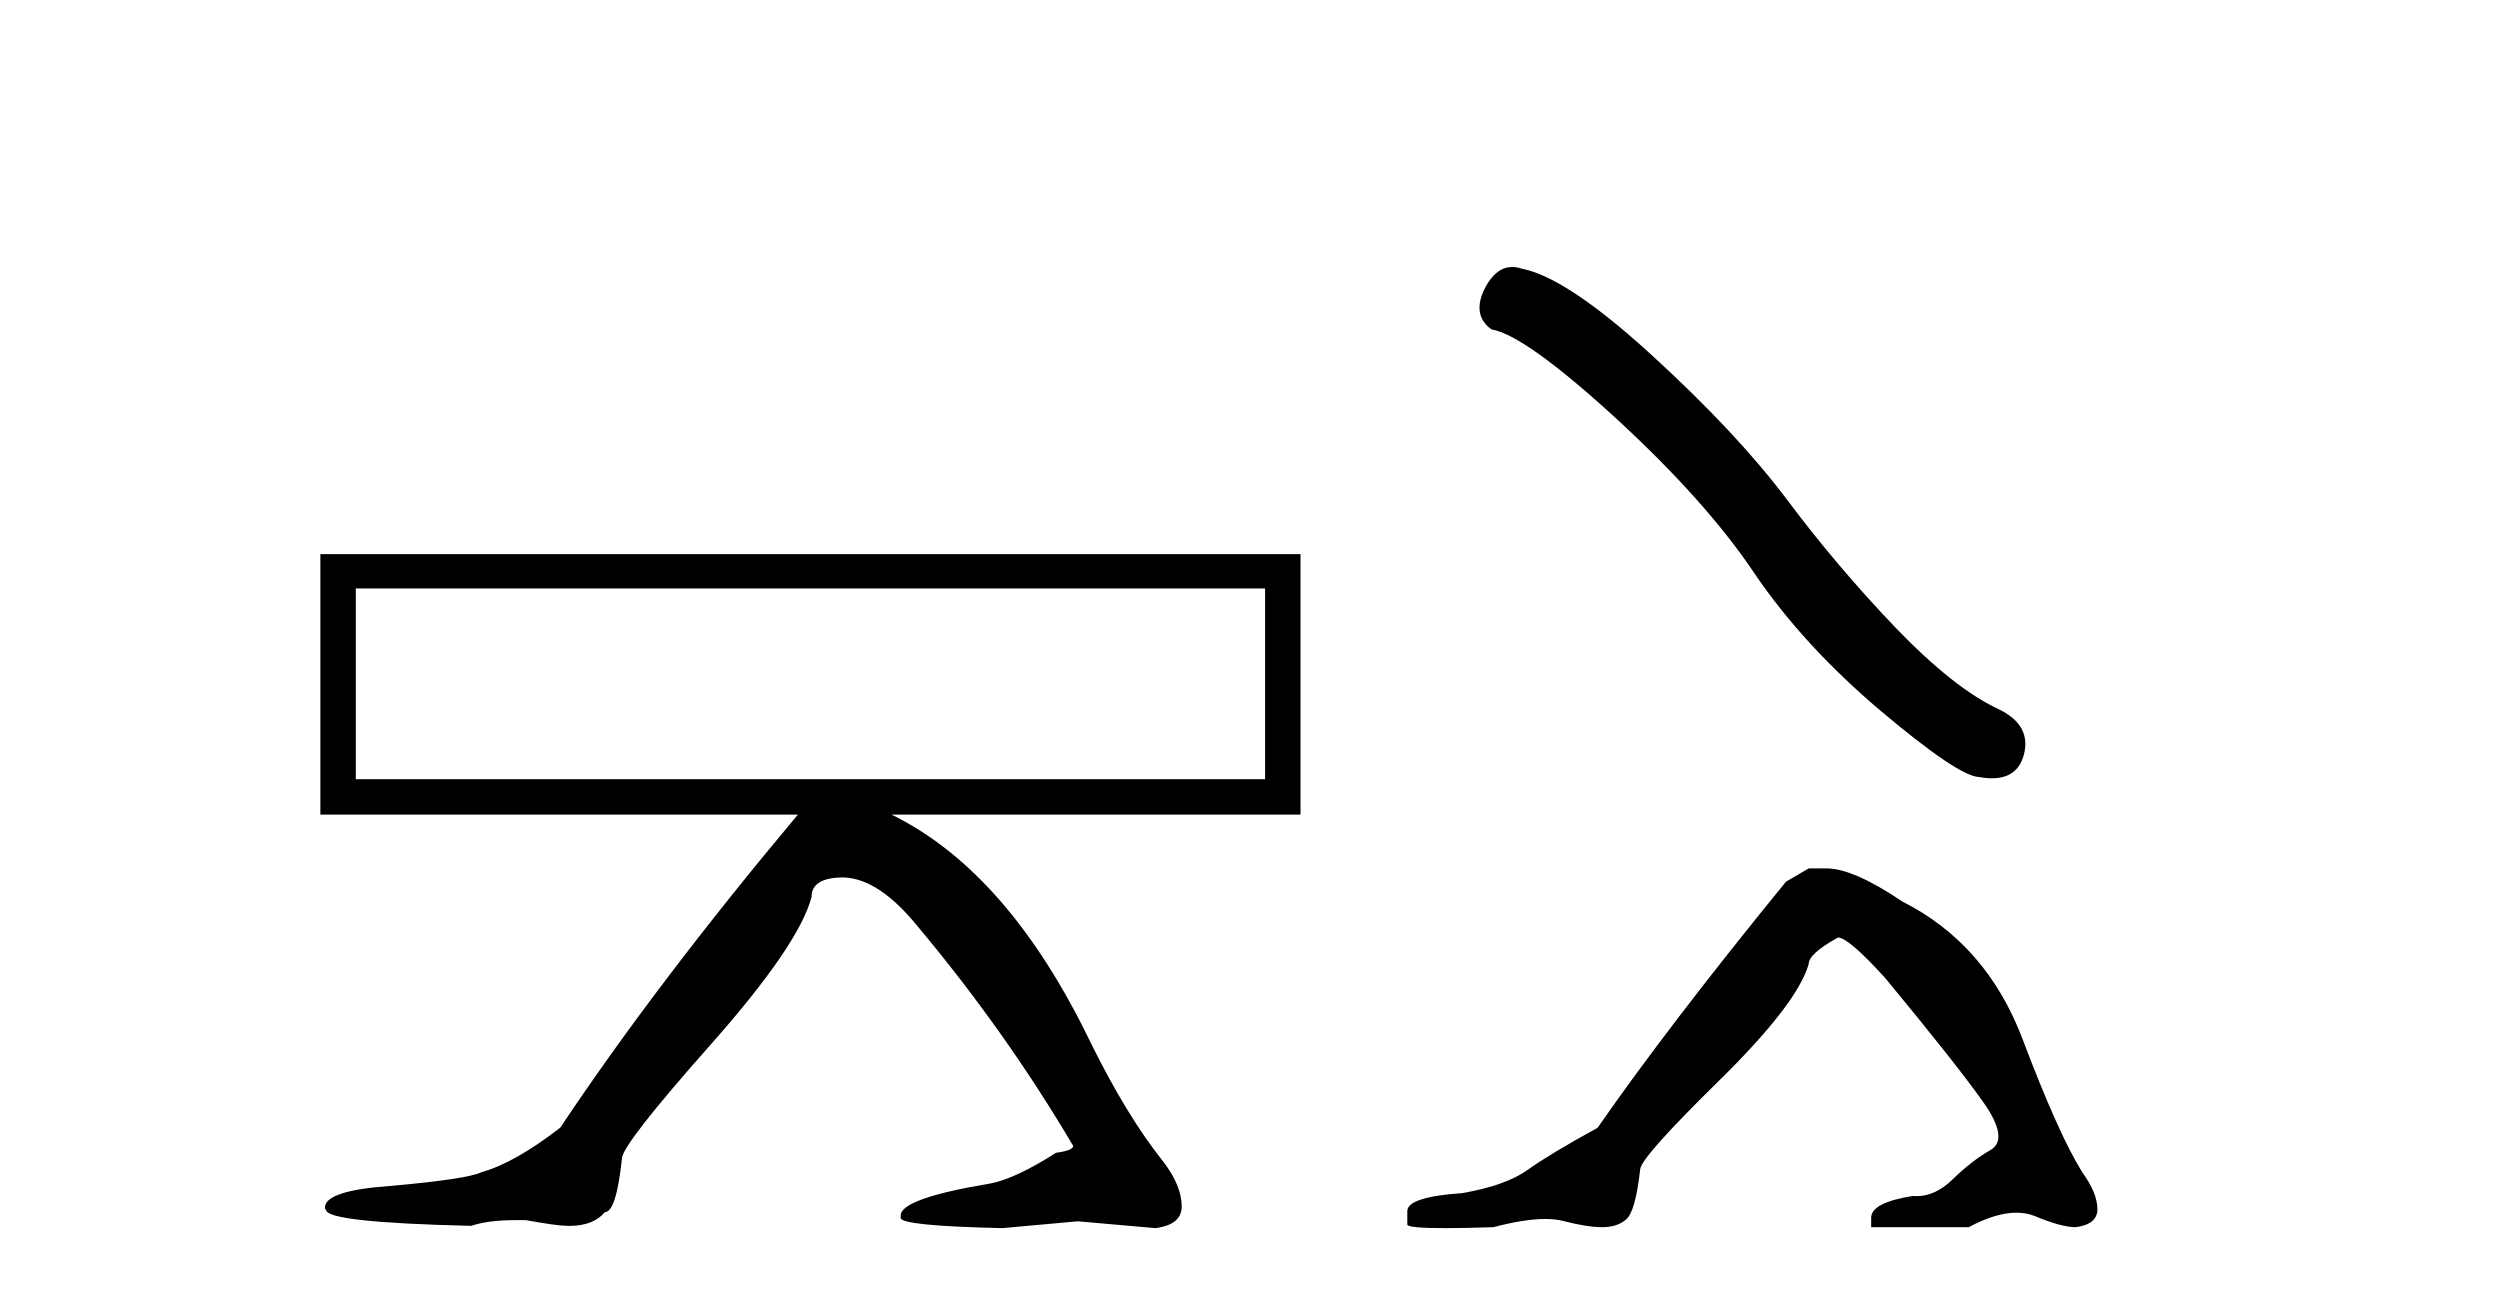 <?xml version='1.0' encoding='UTF-8' standalone='yes'?><svg xmlns='http://www.w3.org/2000/svg' xmlns:xlink='http://www.w3.org/1999/xlink' width='79.0' height='41.0' ><path d='M 39.977 18.595 L 39.977 24.623 L 11.243 24.623 L 11.243 18.595 ZM 10.124 17.511 L 10.124 25.742 L 25.213 25.742 C 22.229 29.303 19.726 32.601 17.705 35.633 C 16.742 36.379 15.912 36.848 15.214 37.041 C 14.925 37.185 13.974 37.329 12.362 37.474 C 10.966 37.57 10.268 37.799 10.268 38.16 L 10.268 38.196 L 10.305 38.232 C 10.305 38.496 11.833 38.665 14.889 38.737 C 15.25 38.617 15.707 38.557 16.261 38.557 L 16.622 38.557 C 17.271 38.677 17.717 38.737 17.957 38.737 L 17.994 38.737 C 18.499 38.737 18.872 38.593 19.113 38.304 C 19.353 38.304 19.534 37.738 19.654 36.607 C 19.654 36.318 20.587 35.121 22.452 33.015 C 24.317 30.91 25.382 29.352 25.646 28.341 C 25.646 27.932 25.984 27.727 26.657 27.727 C 27.403 27.751 28.185 28.269 29.004 29.28 C 30.857 31.494 32.493 33.804 33.913 36.211 C 33.913 36.307 33.733 36.379 33.372 36.427 C 32.505 36.98 31.807 37.305 31.278 37.402 C 29.401 37.714 28.462 38.051 28.462 38.412 L 28.462 38.485 C 28.462 38.653 29.533 38.761 31.675 38.809 L 34.057 38.593 L 36.512 38.809 C 37.066 38.737 37.342 38.508 37.342 38.123 C 37.342 37.69 37.15 37.221 36.765 36.716 C 35.995 35.753 35.224 34.49 34.454 32.925 C 32.722 29.339 30.628 26.945 28.174 25.742 L 41.096 25.742 L 41.096 17.511 Z' style='fill:#000000;stroke:none' /><path d='M 47.787 8.437 Q 47.275 8.437 46.928 9.097 Q 46.495 9.948 47.13 10.409 Q 48.182 10.582 51.051 13.206 Q 53.906 15.83 55.434 18.108 Q 56.977 20.386 59.428 22.462 Q 61.879 24.524 62.528 24.553 Q 62.752 24.594 62.943 24.594 Q 63.756 24.594 63.955 23.846 Q 64.2 22.909 63.147 22.405 Q 61.749 21.756 59.889 19.824 Q 58.029 17.877 56.458 15.773 Q 54.872 13.668 52.19 11.217 Q 49.508 8.766 48.096 8.492 Q 47.934 8.437 47.787 8.437 Z' style='fill:#000000;stroke:none' /><path d='M 57.155 27.442 L 56.437 27.861 Q 52.727 32.408 50.484 35.638 Q 48.958 36.476 48.27 36.97 Q 47.582 37.463 46.206 37.703 Q 44.471 37.822 44.471 38.271 L 44.471 38.301 L 44.471 38.69 Q 44.451 38.809 45.668 38.809 Q 46.276 38.809 47.193 38.779 Q 48.171 38.52 48.829 38.52 Q 49.158 38.52 49.407 38.585 Q 50.155 38.779 50.633 38.779 Q 51.112 38.779 51.396 38.525 Q 51.68 38.271 51.83 36.955 Q 51.83 36.596 54.313 34.158 Q 56.796 31.72 57.155 30.463 Q 57.155 30.134 58.082 29.626 Q 58.411 29.626 59.578 30.912 Q 61.851 33.664 62.674 34.831 Q 63.496 35.997 62.898 36.341 Q 62.3 36.685 61.702 37.269 Q 61.159 37.798 60.567 37.798 Q 60.506 37.798 60.445 37.792 Q 59.129 38.002 59.129 38.48 L 59.129 38.779 L 62.21 38.779 Q 63.068 38.321 63.719 38.321 Q 64.045 38.321 64.319 38.435 Q 65.142 38.779 65.59 38.779 Q 66.278 38.69 66.278 38.211 Q 66.278 37.703 65.8 37.044 Q 65.052 35.848 63.915 32.841 Q 62.779 29.835 60.116 28.489 Q 58.561 27.442 57.723 27.442 Z' style='fill:#000000;stroke:none' /></svg>